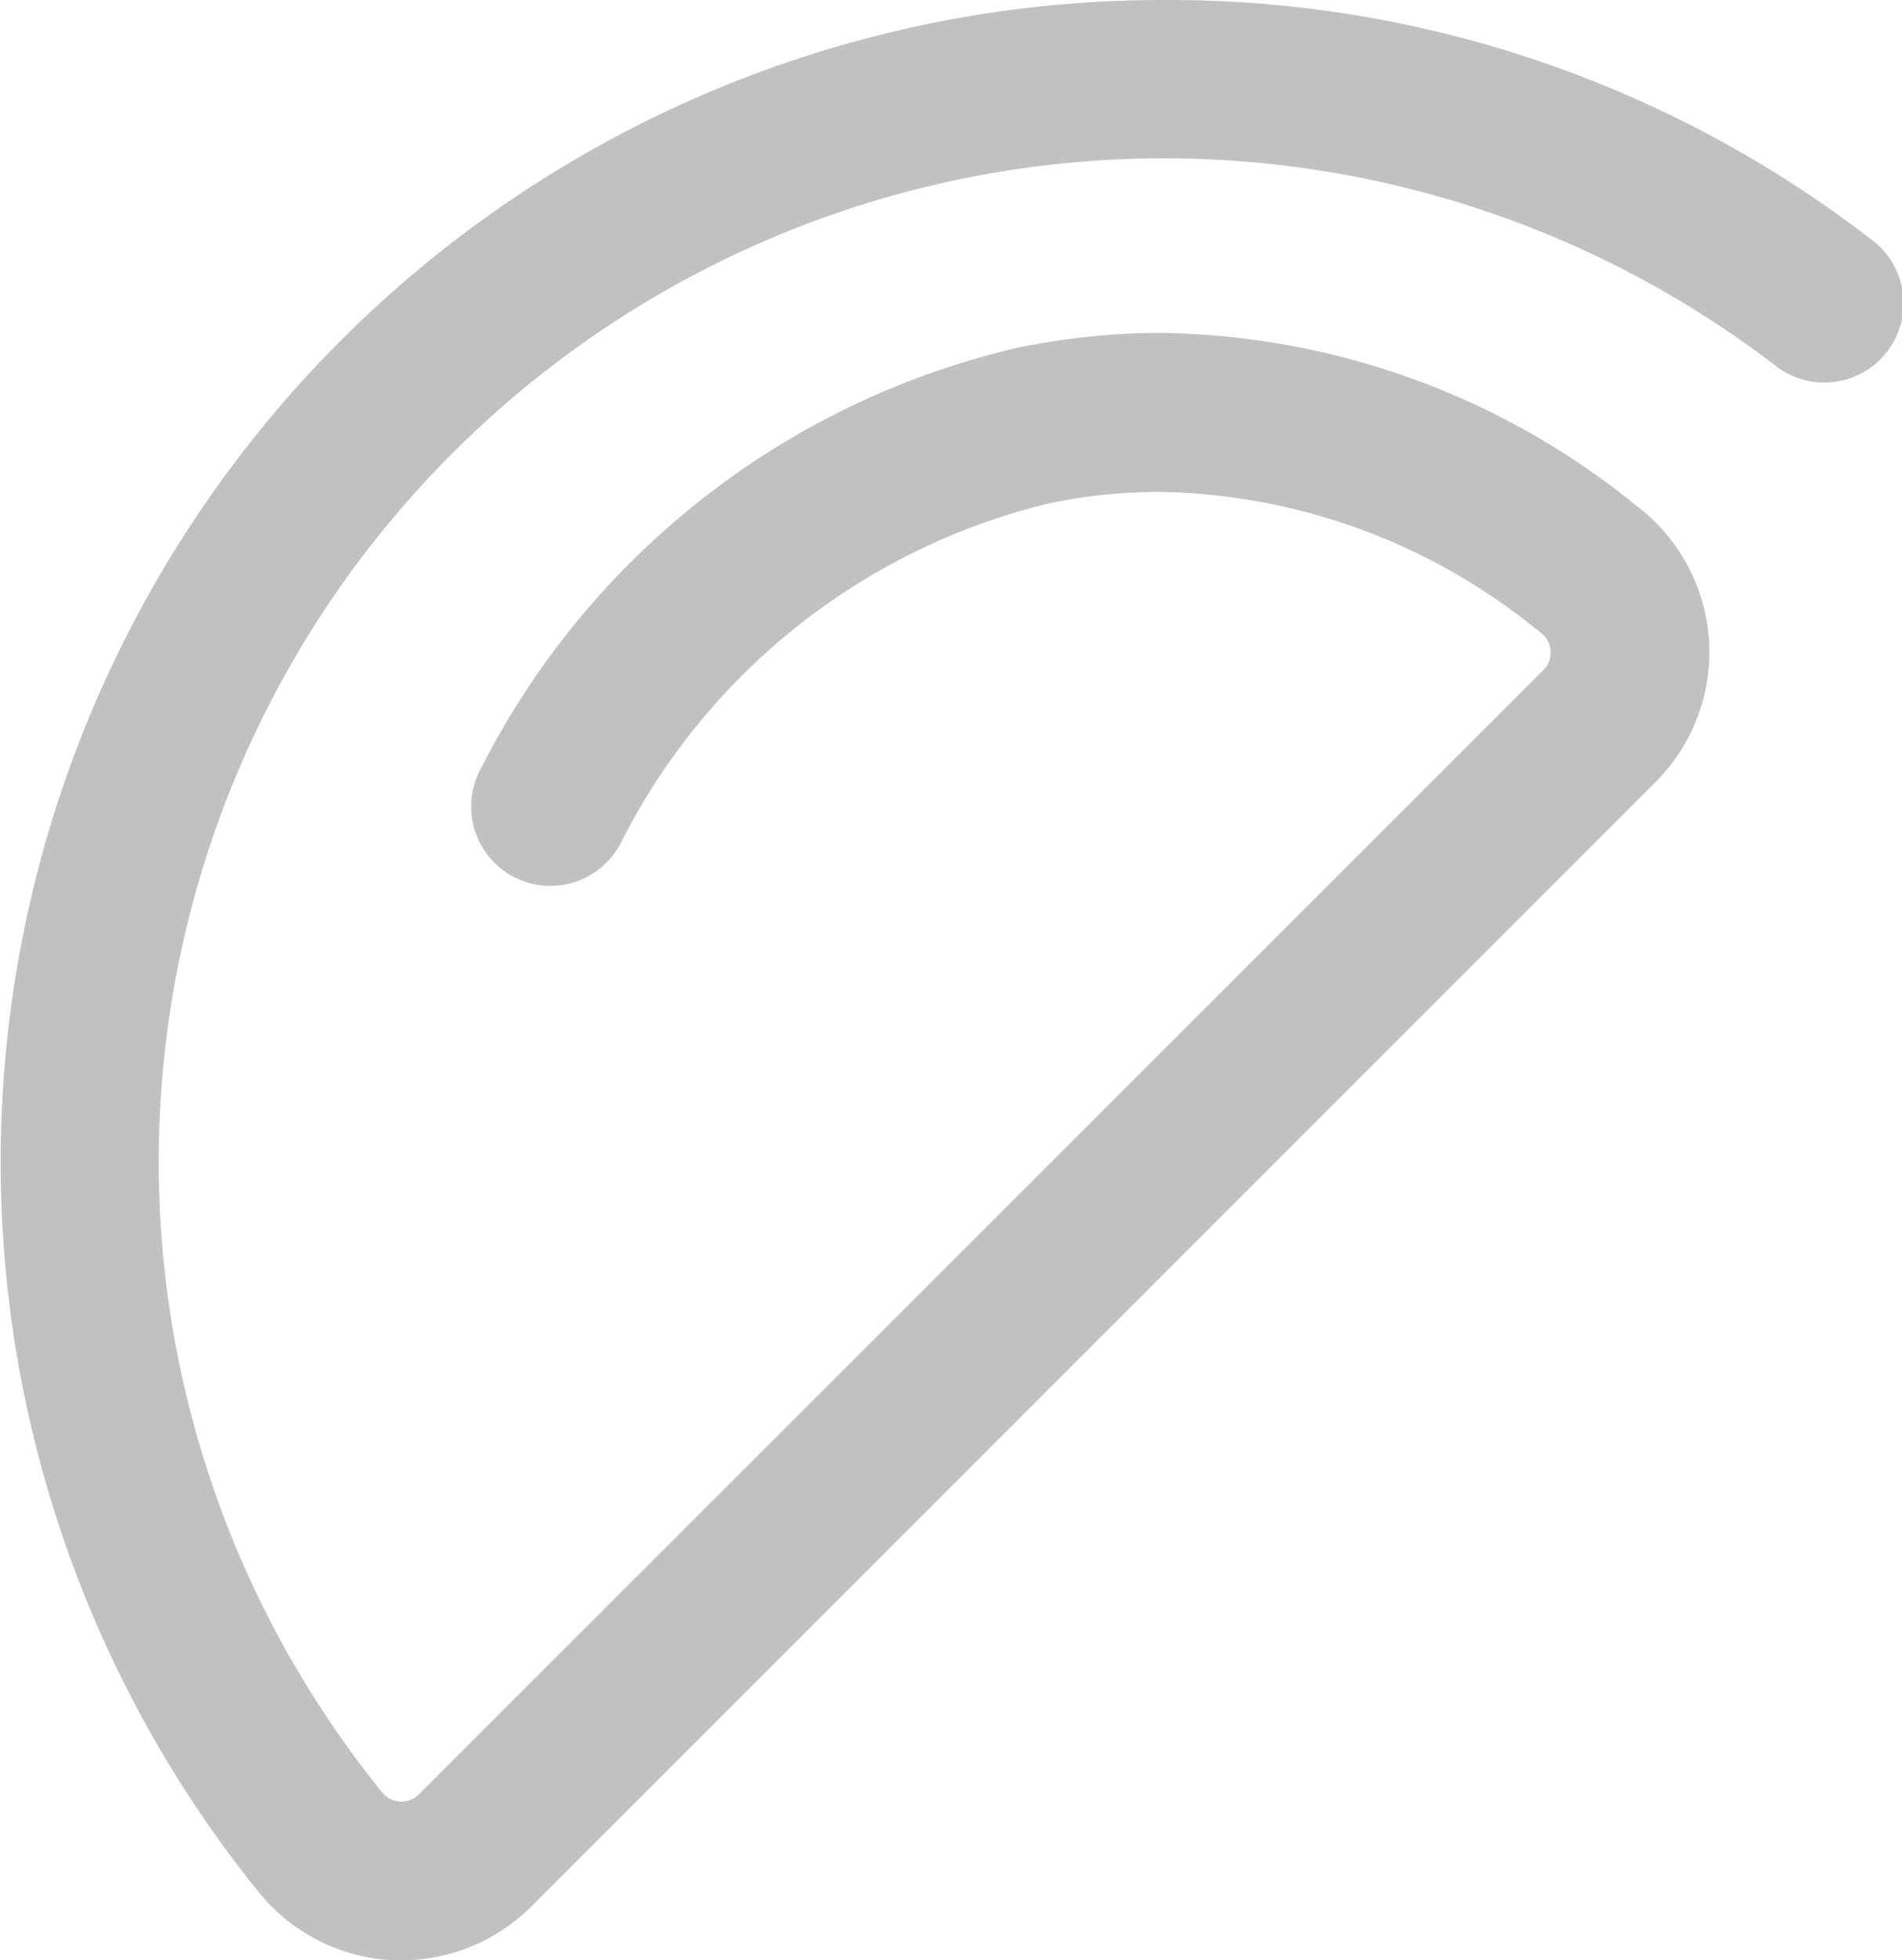 <svg id="Raggruppa_1570" data-name="Raggruppa 1570" xmlns="http://www.w3.org/2000/svg" xmlns:xlink="http://www.w3.org/1999/xlink" width="24.242" height="24.982" viewBox="0 0 24.242 24.982">
  <defs>
    <clipPath id="clip-path">
      <rect id="Rettangolo_1726" data-name="Rettangolo 1726" width="24.242" height="24.982" fill="#c1c1c1"/>
    </clipPath>
  </defs>
  <g id="Raggruppa_1542" data-name="Raggruppa 1542" clip-path="url(#clip-path)">
    <path id="Tracciato_5411" data-name="Tracciato 5411" d="M5.121,24.982q-.062,0-.124,0a2.349,2.349,0,0,1-1.7-.868A14.809,14.809,0,0,1,14.848,0a14.64,14.64,0,0,1,9,3.05,1.01,1.01,0,1,1-1.232,1.6A12.818,12.818,0,0,0,5.783,5.76a12.762,12.762,0,0,0-.914,17.08.32.32,0,0,0,.236.12h0a.312.312,0,0,0,.23-.088L19.672,8.538a.305.305,0,0,0,.091-.237.318.318,0,0,0-.1-.217l-.017-.015-.128-.1a7.808,7.808,0,0,0-4.743-1.7,6.869,6.869,0,0,0-1.4.145A8.3,8.3,0,0,0,7.9,10.767a1.01,1.01,0,0,1-1.77-.974,10.28,10.28,0,0,1,6.834-5.36,8.939,8.939,0,0,1,1.829-.19,9.791,9.791,0,0,1,5.968,2.125l.018.015.141.112A2.338,2.338,0,0,1,21.1,9.967L6.769,24.3a2.348,2.348,0,0,1-1.649.683" transform="translate(0)" fill="#c1c1c1"/>
  </g>
</svg>
